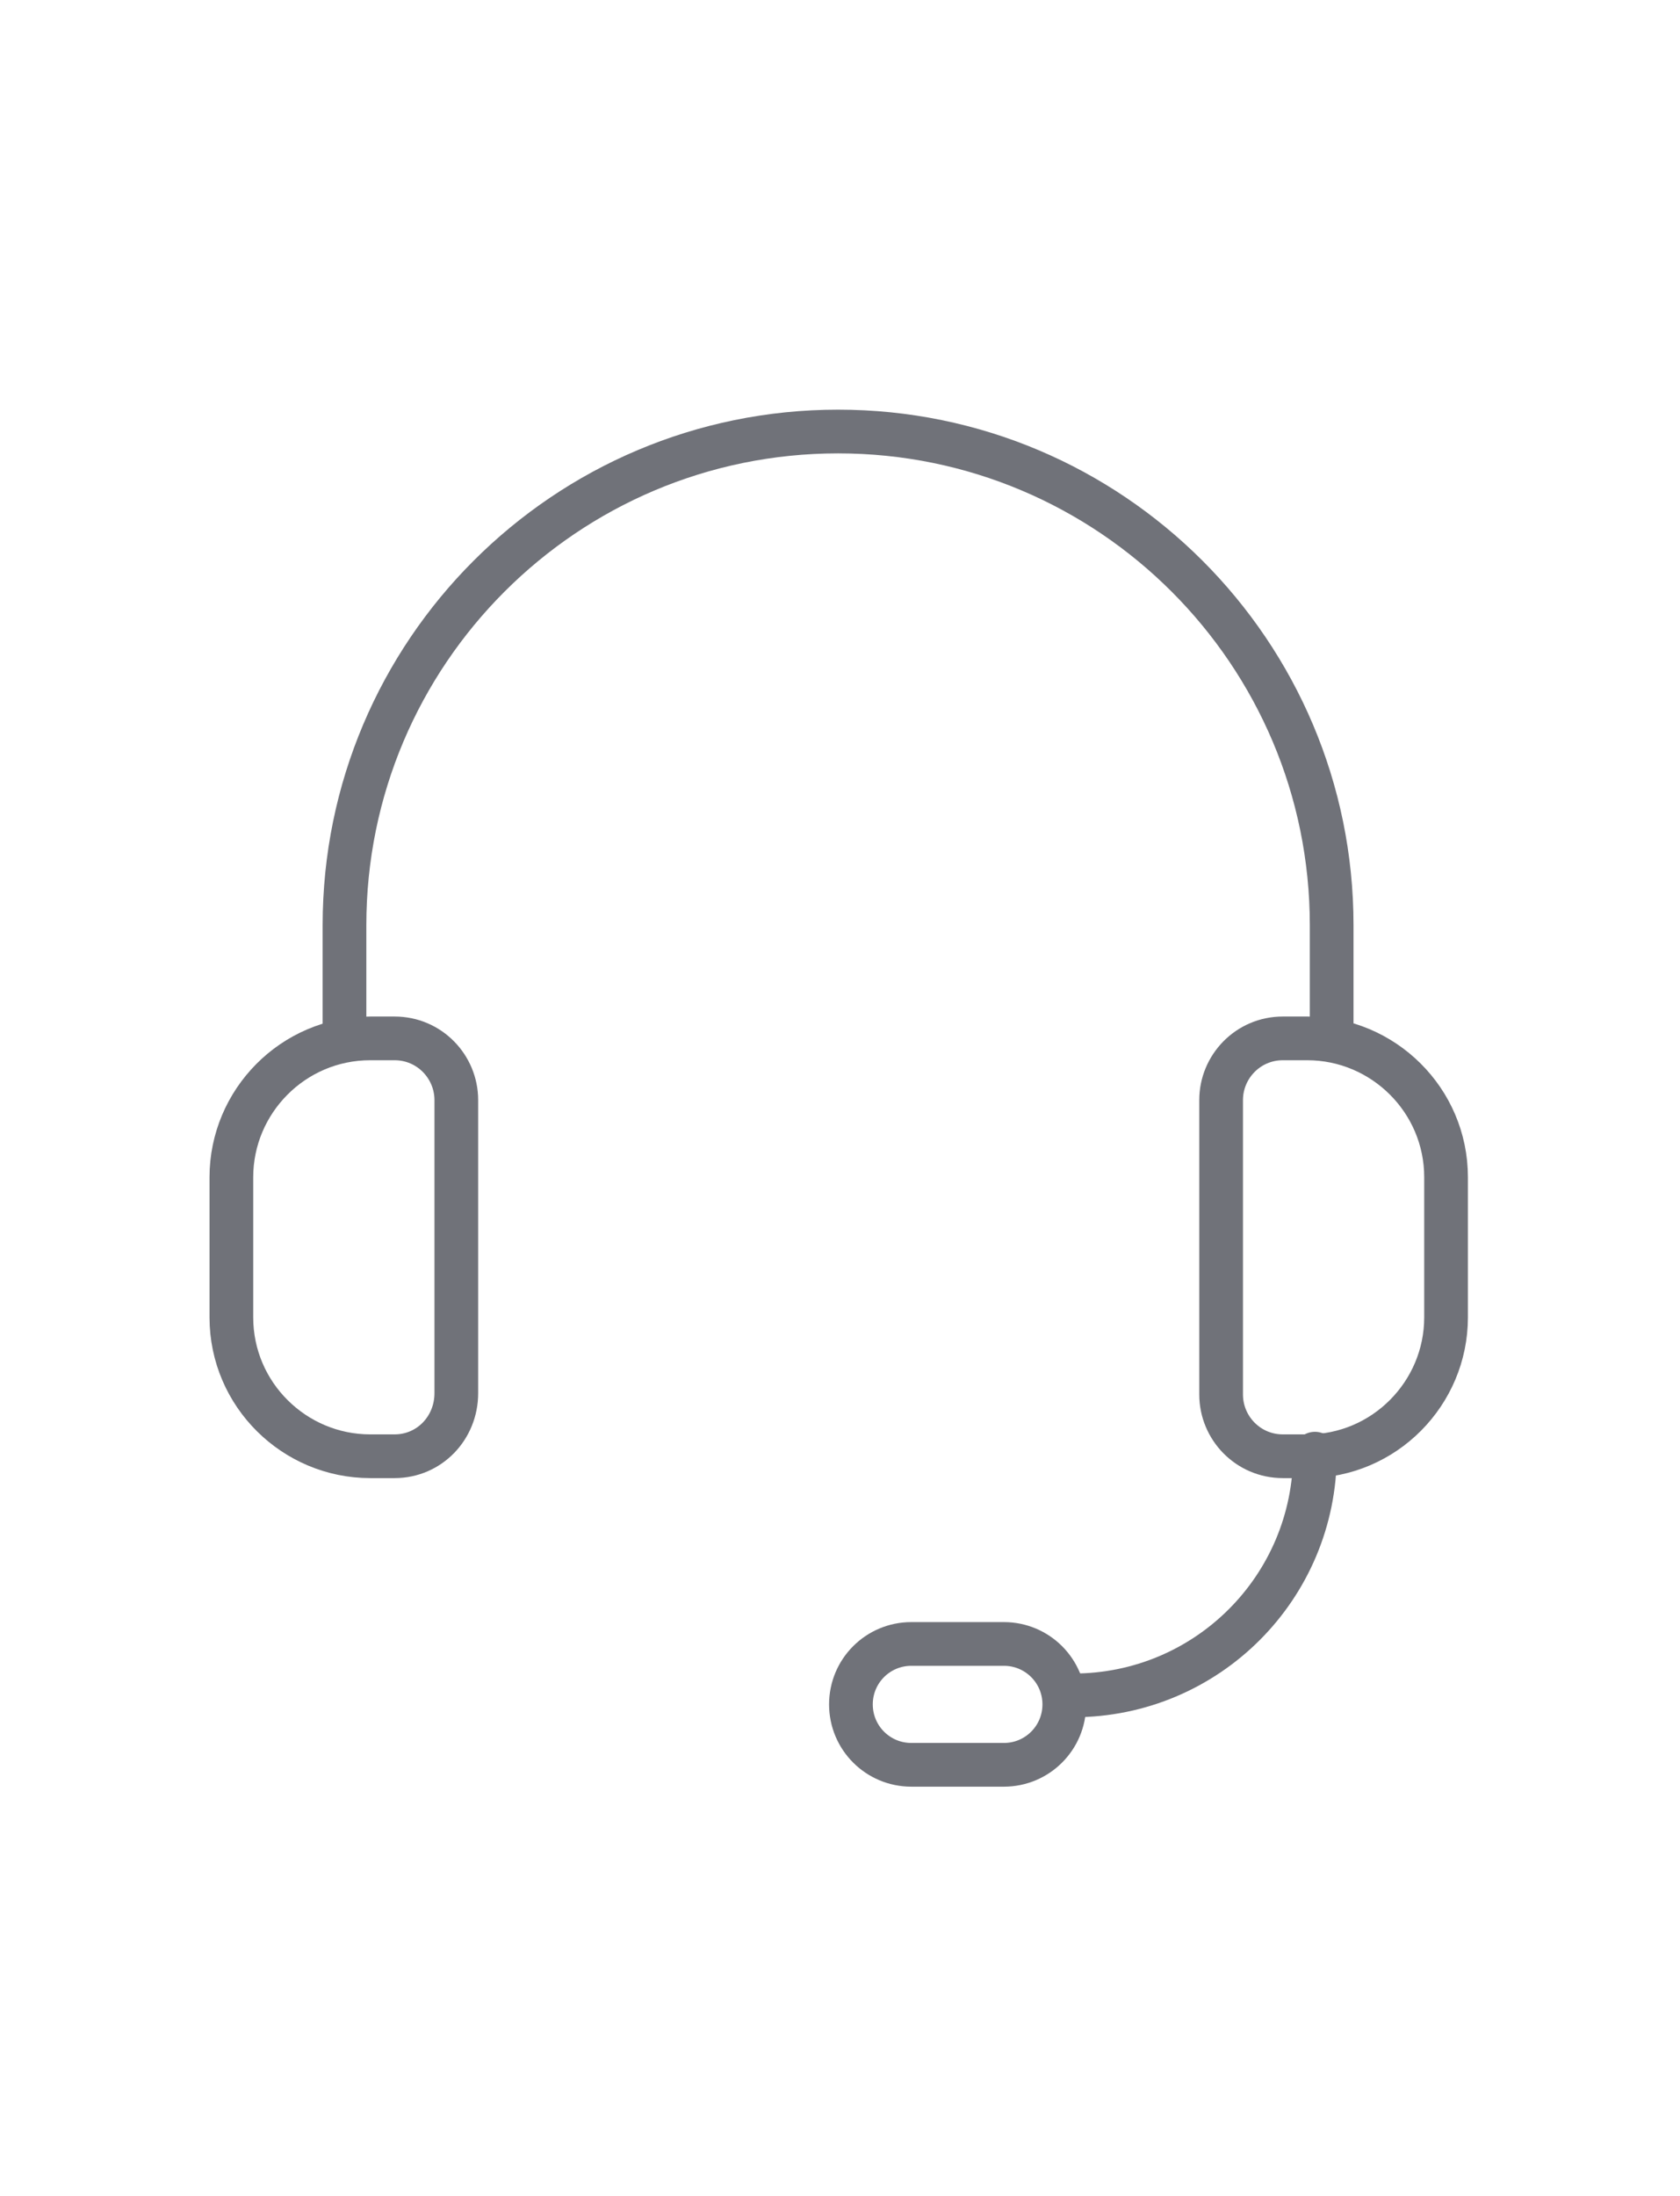 <svg class="m-auto mb-4" width="100" version="1.1" id="Layer_1" xmlns="http://www.w3.org/2000/svg" xmlns:xlink="http://www.w3.org/1999/xlink" x="0px" y="0px" viewBox="0 0 130.7 130.7" style="enable-background:new 0 0 130.7 130.7;" xml:space="preserve"> <style type="text/css"> .st0{fill:none;stroke:#707279;stroke-width:3.4;stroke-linecap:round;stroke-linejoin:round;stroke-miterlimit:10;} .st1{fill:none;stroke:#FFFFFF;stroke-width:11.494;stroke-linecap:round;stroke-linejoin:round;stroke-miterlimit:10;} </style> <g id="_x31_0_1_"> <path class="st0" d="M102.3,93c0,10.4-8.4,18.8-18.8,18.8h0"></path> <path class="st0" d="M26.8,60.7v-8.8c0-21.2,17.2-38.4,38.4-38.4h0c21.2,0,38.4,17.2,38.4,38.4v8.9"></path> <path class="st0" d="M30.7,93.2h-1.9c-5.9,0-10.8-4.8-10.8-10.8V71.5c0-5.9,4.8-10.8,10.8-10.8h1.9c2.7,0,4.8,2.2,4.8,4.8v22.8 C35.5,91,33.4,93.2,30.7,93.2z"></path> <path class="st0" d="M99.8,60.7h1.9c5.9,0,10.8,4.8,10.8,10.8v10.9c0,5.9-4.8,10.8-10.8,10.8h-1.9c-2.7,0-4.8-2.2-4.8-4.8V65.5 C95,62.9,97.1,60.7,99.8,60.7z"></path> <path class="st0" d="M70.9,117.2l7.2,0c2.6,0,4.7-2.1,4.7-4.7v0c0-2.6-2.1-4.7-4.7-4.7l-7.2,0c-2.6,0-4.7,2.1-4.7,4.7v0 C66.2,115.1,68.3,117.2,70.9,117.2z"></path> </g> </svg>